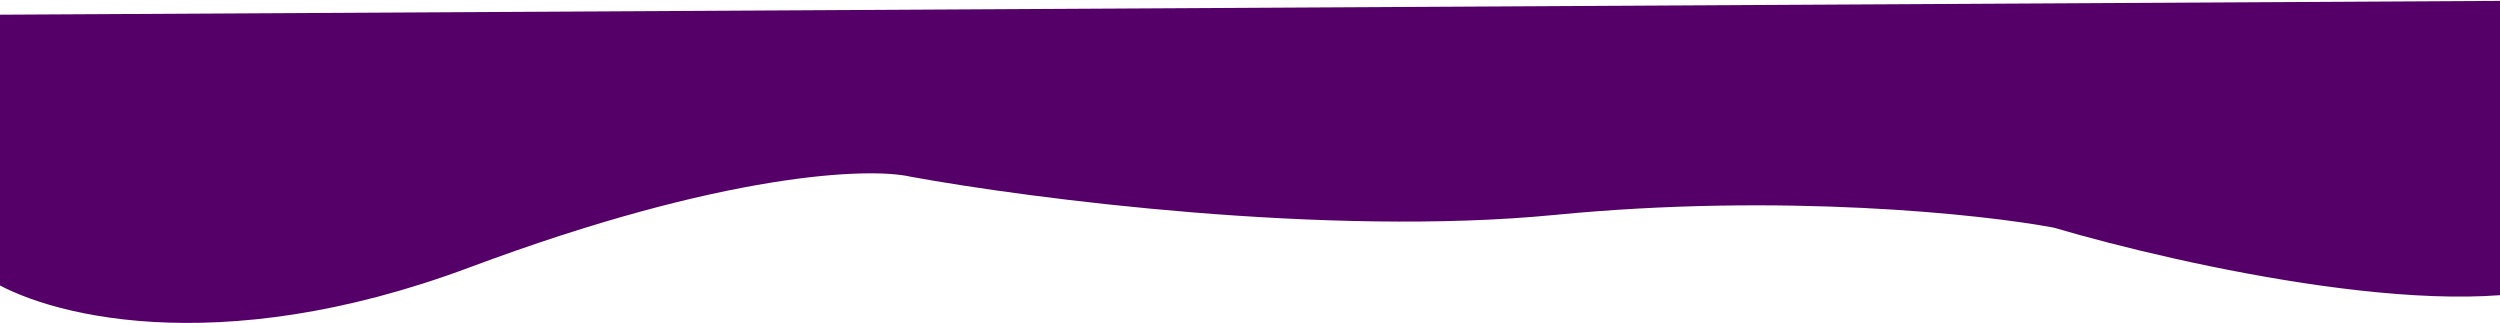 <svg width="1440" height="186" viewBox="0 0 1440 186" fill="none" xmlns="http://www.w3.org/2000/svg">
<path d="M270.5 154.005C123.7 208.901 24 180.906 -7.5 160.047L-17 8.563L1465 0.363C1499.67 41.507 1552.5 131.045 1486.5 160.047C1420.5 189.048 1256.67 152.854 1183 131.131C1141.67 123.363 1026.3 111.02 895.5 123.794C764.7 136.569 593.667 114.443 524.5 101.784C501 96.317 417.3 99.108 270.5 154.005Z" fill="#540068"/>
</svg>
